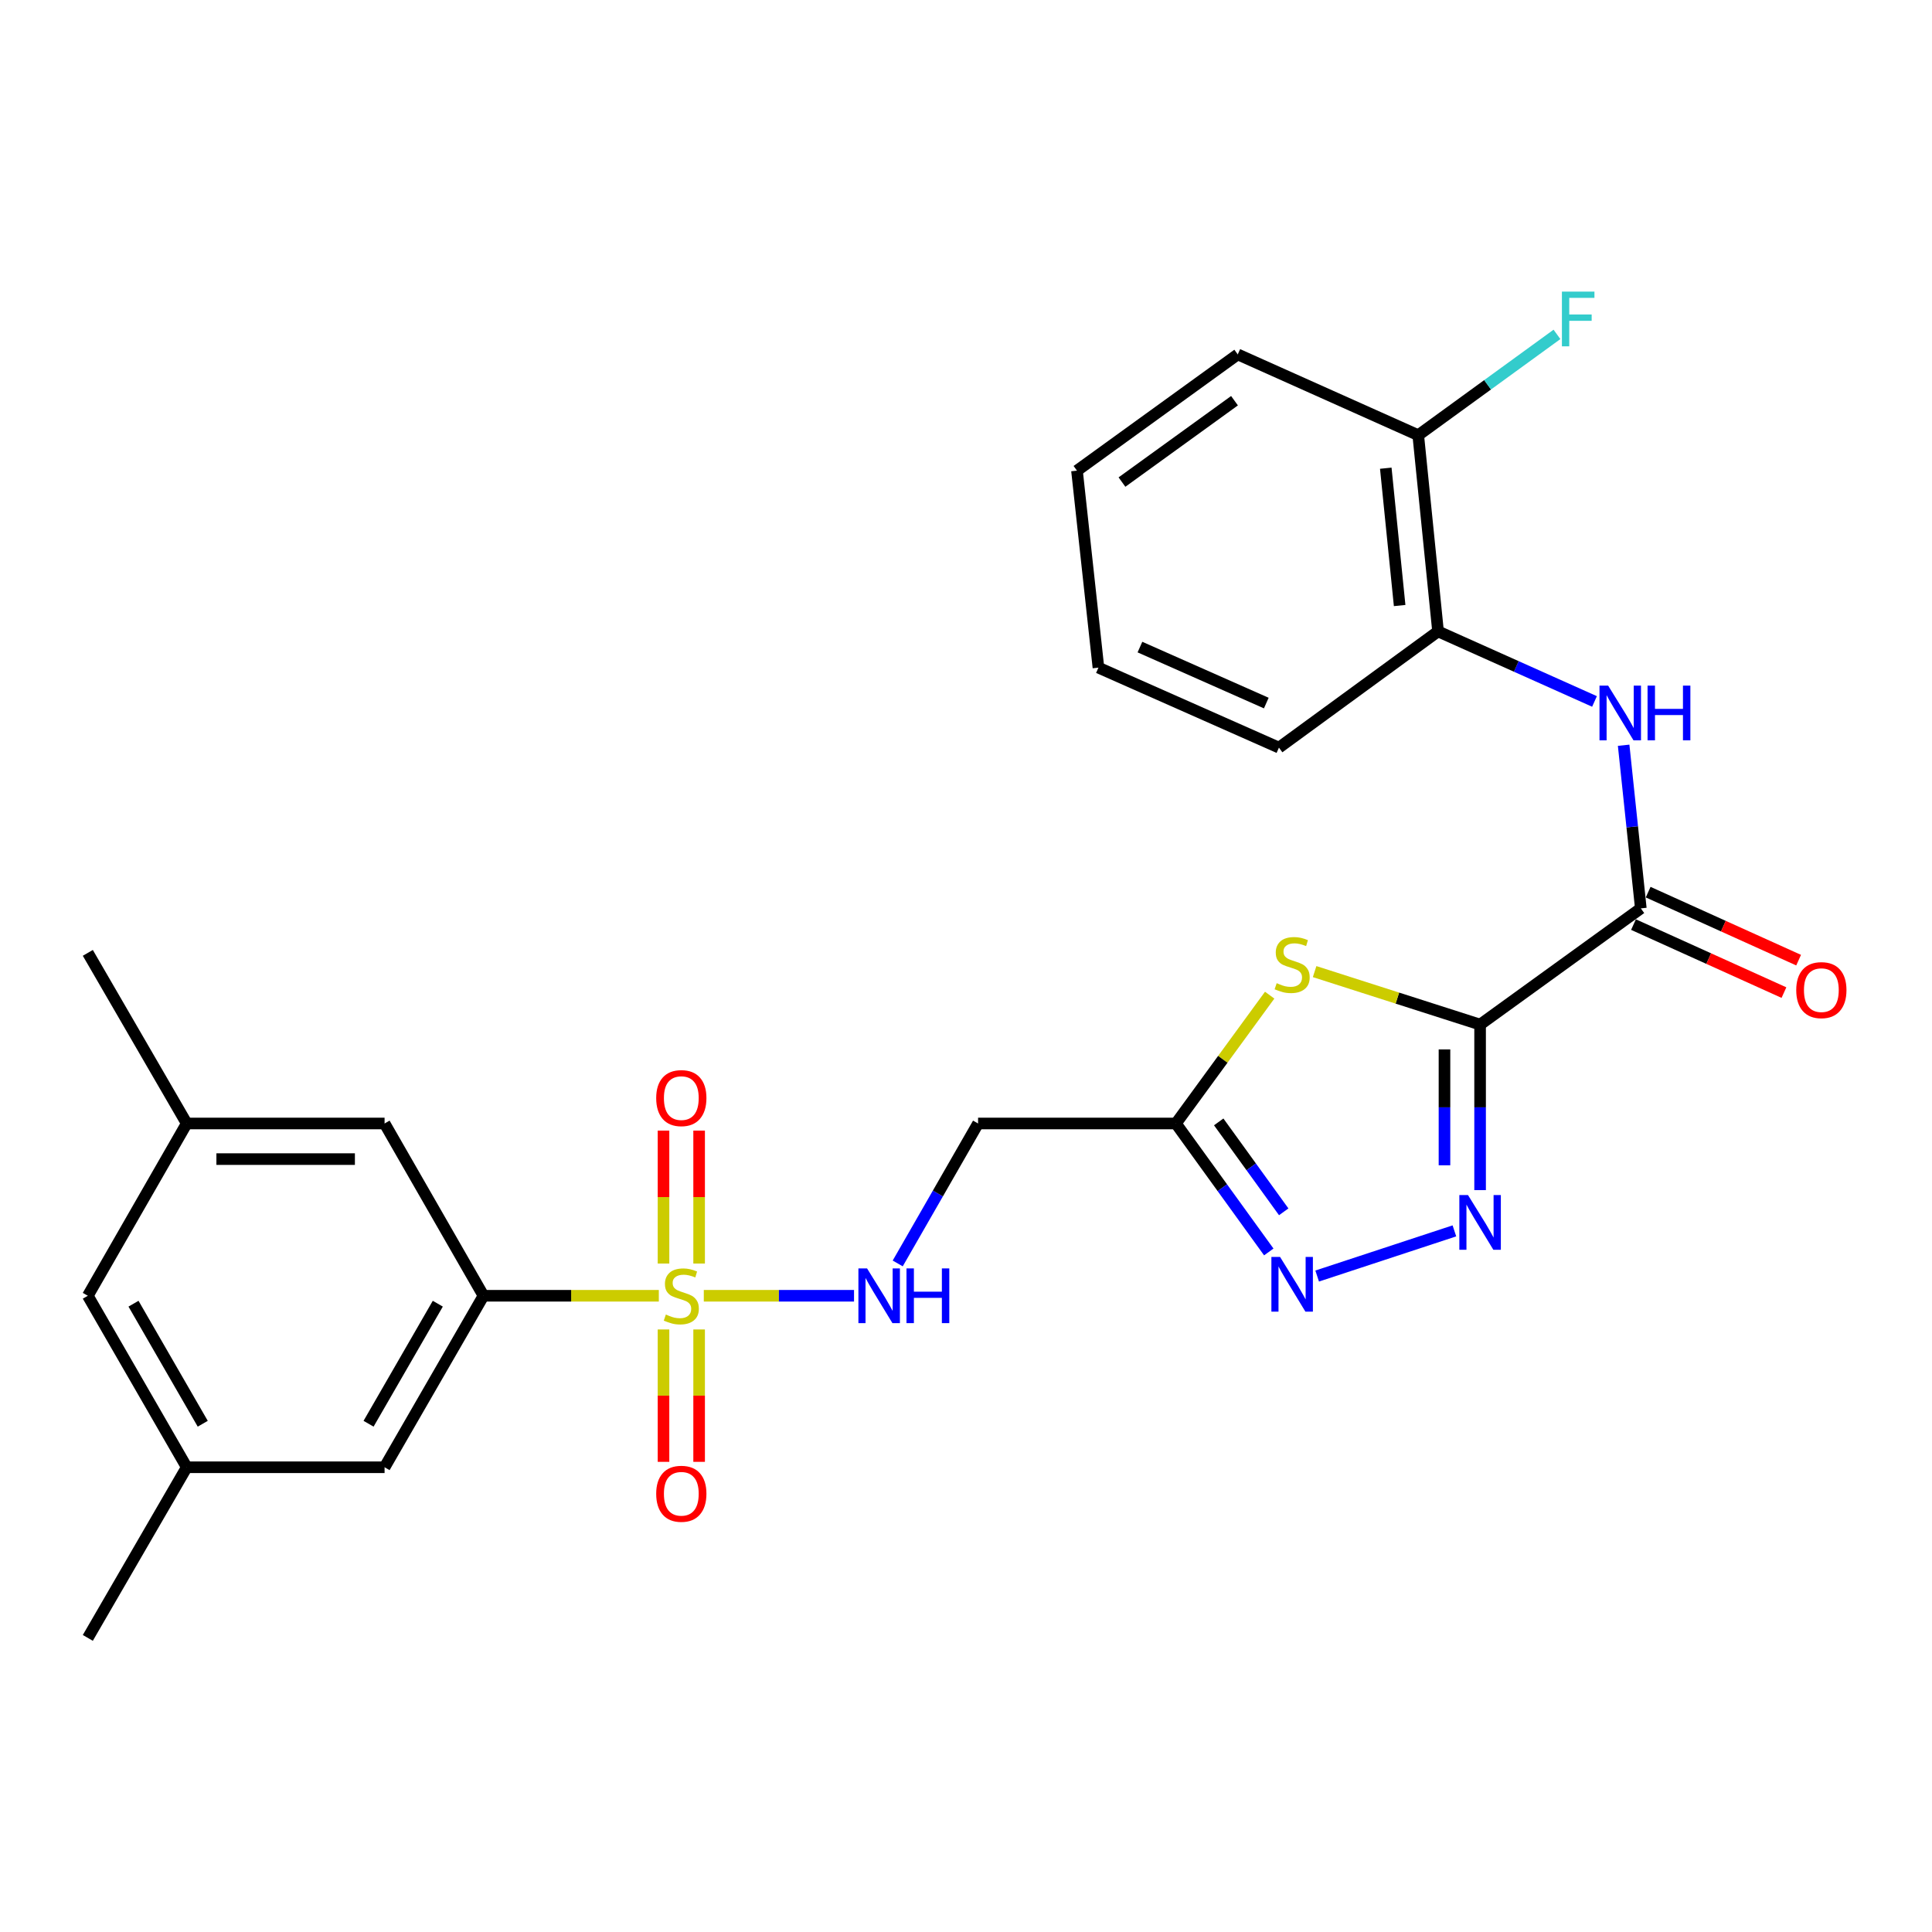 <?xml version='1.0' encoding='iso-8859-1'?>
<svg version='1.1' baseProfile='full'
              xmlns='http://www.w3.org/2000/svg'
                      xmlns:rdkit='http://www.rdkit.org/xml'
                      xmlns:xlink='http://www.w3.org/1999/xlink'
                  xml:space='preserve'
width='1000px' height='1000px' viewBox='0 0 1000 1000'>
<!-- END OF HEADER -->
<rect style='opacity:1.0;fill:#FFFFFF;stroke:none' width='1000' height='1000' x='0' y='0'> </rect>
<path class='bond-1' d='M 766.095,530.329 L 723.27,516.614' style='fill:none;fill-rule:evenodd;stroke:#000000;stroke-width:6px;stroke-linecap:butt;stroke-linejoin:miter;stroke-opacity:1' />
<path class='bond-1' d='M 723.27,516.614 L 680.445,502.9' style='fill:none;fill-rule:evenodd;stroke:#CCCC00;stroke-width:6px;stroke-linecap:butt;stroke-linejoin:miter;stroke-opacity:1' />
<path class='bond-2' d='M 766.095,530.329 L 766.095,573.166' style='fill:none;fill-rule:evenodd;stroke:#000000;stroke-width:6px;stroke-linecap:butt;stroke-linejoin:miter;stroke-opacity:1' />
<path class='bond-2' d='M 766.095,573.166 L 766.095,616.003' style='fill:none;fill-rule:evenodd;stroke:#0000FF;stroke-width:6px;stroke-linecap:butt;stroke-linejoin:miter;stroke-opacity:1' />
<path class='bond-2' d='M 747.66,543.18 L 747.66,573.166' style='fill:none;fill-rule:evenodd;stroke:#000000;stroke-width:6px;stroke-linecap:butt;stroke-linejoin:miter;stroke-opacity:1' />
<path class='bond-2' d='M 747.66,573.166 L 747.66,603.152' style='fill:none;fill-rule:evenodd;stroke:#0000FF;stroke-width:6px;stroke-linecap:butt;stroke-linejoin:miter;stroke-opacity:1' />
<path class='bond-3' d='M 766.095,530.329 L 849.286,470.17' style='fill:none;fill-rule:evenodd;stroke:#000000;stroke-width:6px;stroke-linecap:butt;stroke-linejoin:miter;stroke-opacity:1' />
<path class='bond-0' d='M 364.287,670.688 L 403.165,670.688' style='fill:none;fill-rule:evenodd;stroke:#CCCC00;stroke-width:6px;stroke-linecap:butt;stroke-linejoin:miter;stroke-opacity:1' />
<path class='bond-0' d='M 403.165,670.688 L 442.042,670.688' style='fill:none;fill-rule:evenodd;stroke:#0000FF;stroke-width:6px;stroke-linecap:butt;stroke-linejoin:miter;stroke-opacity:1' />
<path class='bond-6' d='M 341.007,670.688 L 295.63,670.688' style='fill:none;fill-rule:evenodd;stroke:#CCCC00;stroke-width:6px;stroke-linecap:butt;stroke-linejoin:miter;stroke-opacity:1' />
<path class='bond-6' d='M 295.63,670.688 L 250.253,670.688' style='fill:none;fill-rule:evenodd;stroke:#000000;stroke-width:6px;stroke-linecap:butt;stroke-linejoin:miter;stroke-opacity:1' />
<path class='bond-11' d='M 361.864,654.008 L 361.864,619.602' style='fill:none;fill-rule:evenodd;stroke:#CCCC00;stroke-width:6px;stroke-linecap:butt;stroke-linejoin:miter;stroke-opacity:1' />
<path class='bond-11' d='M 361.864,619.602 L 361.864,585.197' style='fill:none;fill-rule:evenodd;stroke:#FF0000;stroke-width:6px;stroke-linecap:butt;stroke-linejoin:miter;stroke-opacity:1' />
<path class='bond-11' d='M 343.43,654.008 L 343.43,619.602' style='fill:none;fill-rule:evenodd;stroke:#CCCC00;stroke-width:6px;stroke-linecap:butt;stroke-linejoin:miter;stroke-opacity:1' />
<path class='bond-11' d='M 343.43,619.602 L 343.43,585.197' style='fill:none;fill-rule:evenodd;stroke:#FF0000;stroke-width:6px;stroke-linecap:butt;stroke-linejoin:miter;stroke-opacity:1' />
<path class='bond-12' d='M 343.43,688.128 L 343.43,722.388' style='fill:none;fill-rule:evenodd;stroke:#CCCC00;stroke-width:6px;stroke-linecap:butt;stroke-linejoin:miter;stroke-opacity:1' />
<path class='bond-12' d='M 343.43,722.388 L 343.43,756.648' style='fill:none;fill-rule:evenodd;stroke:#FF0000;stroke-width:6px;stroke-linecap:butt;stroke-linejoin:miter;stroke-opacity:1' />
<path class='bond-12' d='M 361.864,688.128 L 361.864,722.388' style='fill:none;fill-rule:evenodd;stroke:#CCCC00;stroke-width:6px;stroke-linecap:butt;stroke-linejoin:miter;stroke-opacity:1' />
<path class='bond-12' d='M 361.864,722.388 L 361.864,756.648' style='fill:none;fill-rule:evenodd;stroke:#FF0000;stroke-width:6px;stroke-linecap:butt;stroke-linejoin:miter;stroke-opacity:1' />
<path class='bond-4' d='M 657.182,515.092 L 632.917,548.304' style='fill:none;fill-rule:evenodd;stroke:#CCCC00;stroke-width:6px;stroke-linecap:butt;stroke-linejoin:miter;stroke-opacity:1' />
<path class='bond-4' d='M 632.917,548.304 L 608.653,581.515' style='fill:none;fill-rule:evenodd;stroke:#000000;stroke-width:6px;stroke-linecap:butt;stroke-linejoin:miter;stroke-opacity:1' />
<path class='bond-5' d='M 752.794,637.1 L 681.762,660.476' style='fill:none;fill-rule:evenodd;stroke:#0000FF;stroke-width:6px;stroke-linecap:butt;stroke-linejoin:miter;stroke-opacity:1' />
<path class='bond-7' d='M 849.286,470.17 L 844.84,427.954' style='fill:none;fill-rule:evenodd;stroke:#000000;stroke-width:6px;stroke-linecap:butt;stroke-linejoin:miter;stroke-opacity:1' />
<path class='bond-7' d='M 844.84,427.954 L 840.394,385.738' style='fill:none;fill-rule:evenodd;stroke:#0000FF;stroke-width:6px;stroke-linecap:butt;stroke-linejoin:miter;stroke-opacity:1' />
<path class='bond-15' d='M 845.49,478.569 L 884.43,496.17' style='fill:none;fill-rule:evenodd;stroke:#000000;stroke-width:6px;stroke-linecap:butt;stroke-linejoin:miter;stroke-opacity:1' />
<path class='bond-15' d='M 884.43,496.17 L 923.369,513.771' style='fill:none;fill-rule:evenodd;stroke:#FF0000;stroke-width:6px;stroke-linecap:butt;stroke-linejoin:miter;stroke-opacity:1' />
<path class='bond-15' d='M 853.083,461.771 L 892.022,479.372' style='fill:none;fill-rule:evenodd;stroke:#000000;stroke-width:6px;stroke-linecap:butt;stroke-linejoin:miter;stroke-opacity:1' />
<path class='bond-15' d='M 892.022,479.372 L 930.962,496.972' style='fill:none;fill-rule:evenodd;stroke:#FF0000;stroke-width:6px;stroke-linecap:butt;stroke-linejoin:miter;stroke-opacity:1' />
<path class='bond-9' d='M 608.653,581.515 L 506.249,581.515' style='fill:none;fill-rule:evenodd;stroke:#000000;stroke-width:6px;stroke-linecap:butt;stroke-linejoin:miter;stroke-opacity:1' />
<path class='bond-27' d='M 608.653,581.515 L 632.686,614.763' style='fill:none;fill-rule:evenodd;stroke:#000000;stroke-width:6px;stroke-linecap:butt;stroke-linejoin:miter;stroke-opacity:1' />
<path class='bond-27' d='M 632.686,614.763 L 656.72,648.01' style='fill:none;fill-rule:evenodd;stroke:#0000FF;stroke-width:6px;stroke-linecap:butt;stroke-linejoin:miter;stroke-opacity:1' />
<path class='bond-27' d='M 630.803,580.69 L 647.626,603.963' style='fill:none;fill-rule:evenodd;stroke:#000000;stroke-width:6px;stroke-linecap:butt;stroke-linejoin:miter;stroke-opacity:1' />
<path class='bond-27' d='M 647.626,603.963 L 664.45,627.236' style='fill:none;fill-rule:evenodd;stroke:#0000FF;stroke-width:6px;stroke-linecap:butt;stroke-linejoin:miter;stroke-opacity:1' />
<path class='bond-13' d='M 250.253,670.688 L 199.056,759.451' style='fill:none;fill-rule:evenodd;stroke:#000000;stroke-width:6px;stroke-linecap:butt;stroke-linejoin:miter;stroke-opacity:1' />
<path class='bond-13' d='M 226.605,674.792 L 190.767,736.926' style='fill:none;fill-rule:evenodd;stroke:#000000;stroke-width:6px;stroke-linecap:butt;stroke-linejoin:miter;stroke-opacity:1' />
<path class='bond-14' d='M 250.253,670.688 L 199.056,581.515' style='fill:none;fill-rule:evenodd;stroke:#000000;stroke-width:6px;stroke-linecap:butt;stroke-linejoin:miter;stroke-opacity:1' />
<path class='bond-10' d='M 825.312,363.07 L 784.822,344.94' style='fill:none;fill-rule:evenodd;stroke:#0000FF;stroke-width:6px;stroke-linecap:butt;stroke-linejoin:miter;stroke-opacity:1' />
<path class='bond-10' d='M 784.822,344.94 L 744.332,326.81' style='fill:none;fill-rule:evenodd;stroke:#000000;stroke-width:6px;stroke-linecap:butt;stroke-linejoin:miter;stroke-opacity:1' />
<path class='bond-8' d='M 464.657,653.957 L 485.453,617.736' style='fill:none;fill-rule:evenodd;stroke:#0000FF;stroke-width:6px;stroke-linecap:butt;stroke-linejoin:miter;stroke-opacity:1' />
<path class='bond-8' d='M 485.453,617.736 L 506.249,581.515' style='fill:none;fill-rule:evenodd;stroke:#000000;stroke-width:6px;stroke-linecap:butt;stroke-linejoin:miter;stroke-opacity:1' />
<path class='bond-16' d='M 744.332,326.81 L 734.08,225.256' style='fill:none;fill-rule:evenodd;stroke:#000000;stroke-width:6px;stroke-linecap:butt;stroke-linejoin:miter;stroke-opacity:1' />
<path class='bond-16' d='M 724.453,313.429 L 717.276,242.341' style='fill:none;fill-rule:evenodd;stroke:#000000;stroke-width:6px;stroke-linecap:butt;stroke-linejoin:miter;stroke-opacity:1' />
<path class='bond-21' d='M 744.332,326.81 L 661.98,386.969' style='fill:none;fill-rule:evenodd;stroke:#000000;stroke-width:6px;stroke-linecap:butt;stroke-linejoin:miter;stroke-opacity:1' />
<path class='bond-17' d='M 199.056,759.451 L 96.652,759.451' style='fill:none;fill-rule:evenodd;stroke:#000000;stroke-width:6px;stroke-linecap:butt;stroke-linejoin:miter;stroke-opacity:1' />
<path class='bond-18' d='M 199.056,581.515 L 96.652,581.515' style='fill:none;fill-rule:evenodd;stroke:#000000;stroke-width:6px;stroke-linecap:butt;stroke-linejoin:miter;stroke-opacity:1' />
<path class='bond-18' d='M 183.695,599.95 L 112.012,599.95' style='fill:none;fill-rule:evenodd;stroke:#000000;stroke-width:6px;stroke-linecap:butt;stroke-linejoin:miter;stroke-opacity:1' />
<path class='bond-20' d='M 734.08,225.256 L 769.982,199.166' style='fill:none;fill-rule:evenodd;stroke:#000000;stroke-width:6px;stroke-linecap:butt;stroke-linejoin:miter;stroke-opacity:1' />
<path class='bond-20' d='M 769.982,199.166 L 805.883,173.076' style='fill:none;fill-rule:evenodd;stroke:#33CCCC;stroke-width:6px;stroke-linecap:butt;stroke-linejoin:miter;stroke-opacity:1' />
<path class='bond-22' d='M 734.08,225.256 L 640.657,183.44' style='fill:none;fill-rule:evenodd;stroke:#000000;stroke-width:6px;stroke-linecap:butt;stroke-linejoin:miter;stroke-opacity:1' />
<path class='bond-23' d='M 96.652,759.451 L 45.455,847.773' style='fill:none;fill-rule:evenodd;stroke:#000000;stroke-width:6px;stroke-linecap:butt;stroke-linejoin:miter;stroke-opacity:1' />
<path class='bond-29' d='M 96.652,759.451 L 45.455,670.688' style='fill:none;fill-rule:evenodd;stroke:#000000;stroke-width:6px;stroke-linecap:butt;stroke-linejoin:miter;stroke-opacity:1' />
<path class='bond-29' d='M 104.941,736.926 L 69.103,674.792' style='fill:none;fill-rule:evenodd;stroke:#000000;stroke-width:6px;stroke-linecap:butt;stroke-linejoin:miter;stroke-opacity:1' />
<path class='bond-19' d='M 96.652,581.515 L 45.455,670.688' style='fill:none;fill-rule:evenodd;stroke:#000000;stroke-width:6px;stroke-linecap:butt;stroke-linejoin:miter;stroke-opacity:1' />
<path class='bond-24' d='M 96.652,581.515 L 45.455,493.203' style='fill:none;fill-rule:evenodd;stroke:#000000;stroke-width:6px;stroke-linecap:butt;stroke-linejoin:miter;stroke-opacity:1' />
<path class='bond-25' d='M 661.98,386.969 L 568.547,345.573' style='fill:none;fill-rule:evenodd;stroke:#000000;stroke-width:6px;stroke-linecap:butt;stroke-linejoin:miter;stroke-opacity:1' />
<path class='bond-25' d='M 655.433,363.905 L 590.03,334.928' style='fill:none;fill-rule:evenodd;stroke:#000000;stroke-width:6px;stroke-linecap:butt;stroke-linejoin:miter;stroke-opacity:1' />
<path class='bond-28' d='M 640.657,183.44 L 557.446,243.609' style='fill:none;fill-rule:evenodd;stroke:#000000;stroke-width:6px;stroke-linecap:butt;stroke-linejoin:miter;stroke-opacity:1' />
<path class='bond-28' d='M 638.977,207.404 L 580.729,249.522' style='fill:none;fill-rule:evenodd;stroke:#000000;stroke-width:6px;stroke-linecap:butt;stroke-linejoin:miter;stroke-opacity:1' />
<path class='bond-26' d='M 568.547,345.573 L 557.446,243.609' style='fill:none;fill-rule:evenodd;stroke:#000000;stroke-width:6px;stroke-linecap:butt;stroke-linejoin:miter;stroke-opacity:1' />
<path  class='atom-1' d='M 344.647 680.408
Q 344.967 680.528, 346.287 681.088
Q 347.607 681.648, 349.047 682.008
Q 350.527 682.328, 351.967 682.328
Q 354.647 682.328, 356.207 681.048
Q 357.767 679.728, 357.767 677.448
Q 357.767 675.888, 356.967 674.928
Q 356.207 673.968, 355.007 673.448
Q 353.807 672.928, 351.807 672.328
Q 349.287 671.568, 347.767 670.848
Q 346.287 670.128, 345.207 668.608
Q 344.167 667.088, 344.167 664.528
Q 344.167 660.968, 346.567 658.768
Q 349.007 656.568, 353.807 656.568
Q 357.087 656.568, 360.807 658.128
L 359.887 661.208
Q 356.487 659.808, 353.927 659.808
Q 351.167 659.808, 349.647 660.968
Q 348.127 662.088, 348.167 664.048
Q 348.167 665.568, 348.927 666.488
Q 349.727 667.408, 350.847 667.928
Q 352.007 668.448, 353.927 669.048
Q 356.487 669.848, 358.007 670.648
Q 359.527 671.448, 360.607 673.088
Q 361.727 674.688, 361.727 677.448
Q 361.727 681.368, 359.087 683.488
Q 356.487 685.568, 352.127 685.568
Q 349.607 685.568, 347.687 685.008
Q 345.807 684.488, 343.567 683.568
L 344.647 680.408
' fill='#CCCC00'/>
<path  class='atom-2' d='M 660.811 508.894
Q 661.131 509.014, 662.451 509.574
Q 663.771 510.134, 665.211 510.494
Q 666.691 510.814, 668.131 510.814
Q 670.811 510.814, 672.371 509.534
Q 673.931 508.214, 673.931 505.934
Q 673.931 504.374, 673.131 503.414
Q 672.371 502.454, 671.171 501.934
Q 669.971 501.414, 667.971 500.814
Q 665.451 500.054, 663.931 499.334
Q 662.451 498.614, 661.371 497.094
Q 660.331 495.574, 660.331 493.014
Q 660.331 489.454, 662.731 487.254
Q 665.171 485.054, 669.971 485.054
Q 673.251 485.054, 676.971 486.614
L 676.051 489.694
Q 672.651 488.294, 670.091 488.294
Q 667.331 488.294, 665.811 489.454
Q 664.291 490.574, 664.331 492.534
Q 664.331 494.054, 665.091 494.974
Q 665.891 495.894, 667.011 496.414
Q 668.171 496.934, 670.091 497.534
Q 672.651 498.334, 674.171 499.134
Q 675.691 499.934, 676.771 501.574
Q 677.891 503.174, 677.891 505.934
Q 677.891 509.854, 675.251 511.974
Q 672.651 514.054, 668.291 514.054
Q 665.771 514.054, 663.851 513.494
Q 661.971 512.974, 659.731 512.054
L 660.811 508.894
' fill='#CCCC00'/>
<path  class='atom-3' d='M 759.835 618.563
L 769.115 633.563
Q 770.035 635.043, 771.515 637.723
Q 772.995 640.403, 773.075 640.563
L 773.075 618.563
L 776.835 618.563
L 776.835 646.883
L 772.955 646.883
L 762.995 630.483
Q 761.835 628.563, 760.595 626.363
Q 759.395 624.163, 759.035 623.483
L 759.035 646.883
L 755.355 646.883
L 755.355 618.563
L 759.835 618.563
' fill='#0000FF'/>
<path  class='atom-6' d='M 662.551 650.578
L 671.831 665.578
Q 672.751 667.058, 674.231 669.738
Q 675.711 672.418, 675.791 672.578
L 675.791 650.578
L 679.551 650.578
L 679.551 678.898
L 675.671 678.898
L 665.711 662.498
Q 664.551 660.578, 663.311 658.378
Q 662.111 656.178, 661.751 655.498
L 661.751 678.898
L 658.071 678.898
L 658.071 650.578
L 662.551 650.578
' fill='#0000FF'/>
<path  class='atom-8' d='M 832.375 354.876
L 841.655 369.876
Q 842.575 371.356, 844.055 374.036
Q 845.535 376.716, 845.615 376.876
L 845.615 354.876
L 849.375 354.876
L 849.375 383.196
L 845.495 383.196
L 835.535 366.796
Q 834.375 364.876, 833.135 362.676
Q 831.935 360.476, 831.575 359.796
L 831.575 383.196
L 827.895 383.196
L 827.895 354.876
L 832.375 354.876
' fill='#0000FF'/>
<path  class='atom-8' d='M 852.775 354.876
L 856.615 354.876
L 856.615 366.916
L 871.095 366.916
L 871.095 354.876
L 874.935 354.876
L 874.935 383.196
L 871.095 383.196
L 871.095 370.116
L 856.615 370.116
L 856.615 383.196
L 852.775 383.196
L 852.775 354.876
' fill='#0000FF'/>
<path  class='atom-9' d='M 448.791 656.528
L 458.071 671.528
Q 458.991 673.008, 460.471 675.688
Q 461.951 678.368, 462.031 678.528
L 462.031 656.528
L 465.791 656.528
L 465.791 684.848
L 461.911 684.848
L 451.951 668.448
Q 450.791 666.528, 449.551 664.328
Q 448.351 662.128, 447.991 661.448
L 447.991 684.848
L 444.311 684.848
L 444.311 656.528
L 448.791 656.528
' fill='#0000FF'/>
<path  class='atom-9' d='M 469.191 656.528
L 473.031 656.528
L 473.031 668.568
L 487.511 668.568
L 487.511 656.528
L 491.351 656.528
L 491.351 684.848
L 487.511 684.848
L 487.511 671.768
L 473.031 671.768
L 473.031 684.848
L 469.191 684.848
L 469.191 656.528
' fill='#0000FF'/>
<path  class='atom-12' d='M 339.647 568.374
Q 339.647 561.574, 343.007 557.774
Q 346.367 553.974, 352.647 553.974
Q 358.927 553.974, 362.287 557.774
Q 365.647 561.574, 365.647 568.374
Q 365.647 575.254, 362.247 579.174
Q 358.847 583.054, 352.647 583.054
Q 346.407 583.054, 343.007 579.174
Q 339.647 575.294, 339.647 568.374
M 352.647 579.854
Q 356.967 579.854, 359.287 576.974
Q 361.647 574.054, 361.647 568.374
Q 361.647 562.814, 359.287 560.014
Q 356.967 557.174, 352.647 557.174
Q 348.327 557.174, 345.967 559.974
Q 343.647 562.774, 343.647 568.374
Q 343.647 574.094, 345.967 576.974
Q 348.327 579.854, 352.647 579.854
' fill='#FF0000'/>
<path  class='atom-13' d='M 339.647 773.172
Q 339.647 766.372, 343.007 762.572
Q 346.367 758.772, 352.647 758.772
Q 358.927 758.772, 362.287 762.572
Q 365.647 766.372, 365.647 773.172
Q 365.647 780.052, 362.247 783.972
Q 358.847 787.852, 352.647 787.852
Q 346.407 787.852, 343.007 783.972
Q 339.647 780.092, 339.647 773.172
M 352.647 784.652
Q 356.967 784.652, 359.287 781.772
Q 361.647 778.852, 361.647 773.172
Q 361.647 767.612, 359.287 764.812
Q 356.967 761.972, 352.647 761.972
Q 348.327 761.972, 345.967 764.772
Q 343.647 767.572, 343.647 773.172
Q 343.647 778.892, 345.967 781.772
Q 348.327 784.652, 352.647 784.652
' fill='#FF0000'/>
<path  class='atom-16' d='M 929.729 512.486
Q 929.729 505.686, 933.089 501.886
Q 936.449 498.086, 942.729 498.086
Q 949.009 498.086, 952.369 501.886
Q 955.729 505.686, 955.729 512.486
Q 955.729 519.366, 952.329 523.286
Q 948.929 527.166, 942.729 527.166
Q 936.489 527.166, 933.089 523.286
Q 929.729 519.406, 929.729 512.486
M 942.729 523.966
Q 947.049 523.966, 949.369 521.086
Q 951.729 518.166, 951.729 512.486
Q 951.729 506.926, 949.369 504.126
Q 947.049 501.286, 942.729 501.286
Q 938.409 501.286, 936.049 504.086
Q 933.729 506.886, 933.729 512.486
Q 933.729 518.206, 936.049 521.086
Q 938.409 523.966, 942.729 523.966
' fill='#FF0000'/>
<path  class='atom-21' d='M 808.442 150.938
L 825.282 150.938
L 825.282 154.178
L 812.242 154.178
L 812.242 162.778
L 823.842 162.778
L 823.842 166.058
L 812.242 166.058
L 812.242 179.258
L 808.442 179.258
L 808.442 150.938
' fill='#33CCCC'/>
</svg>
